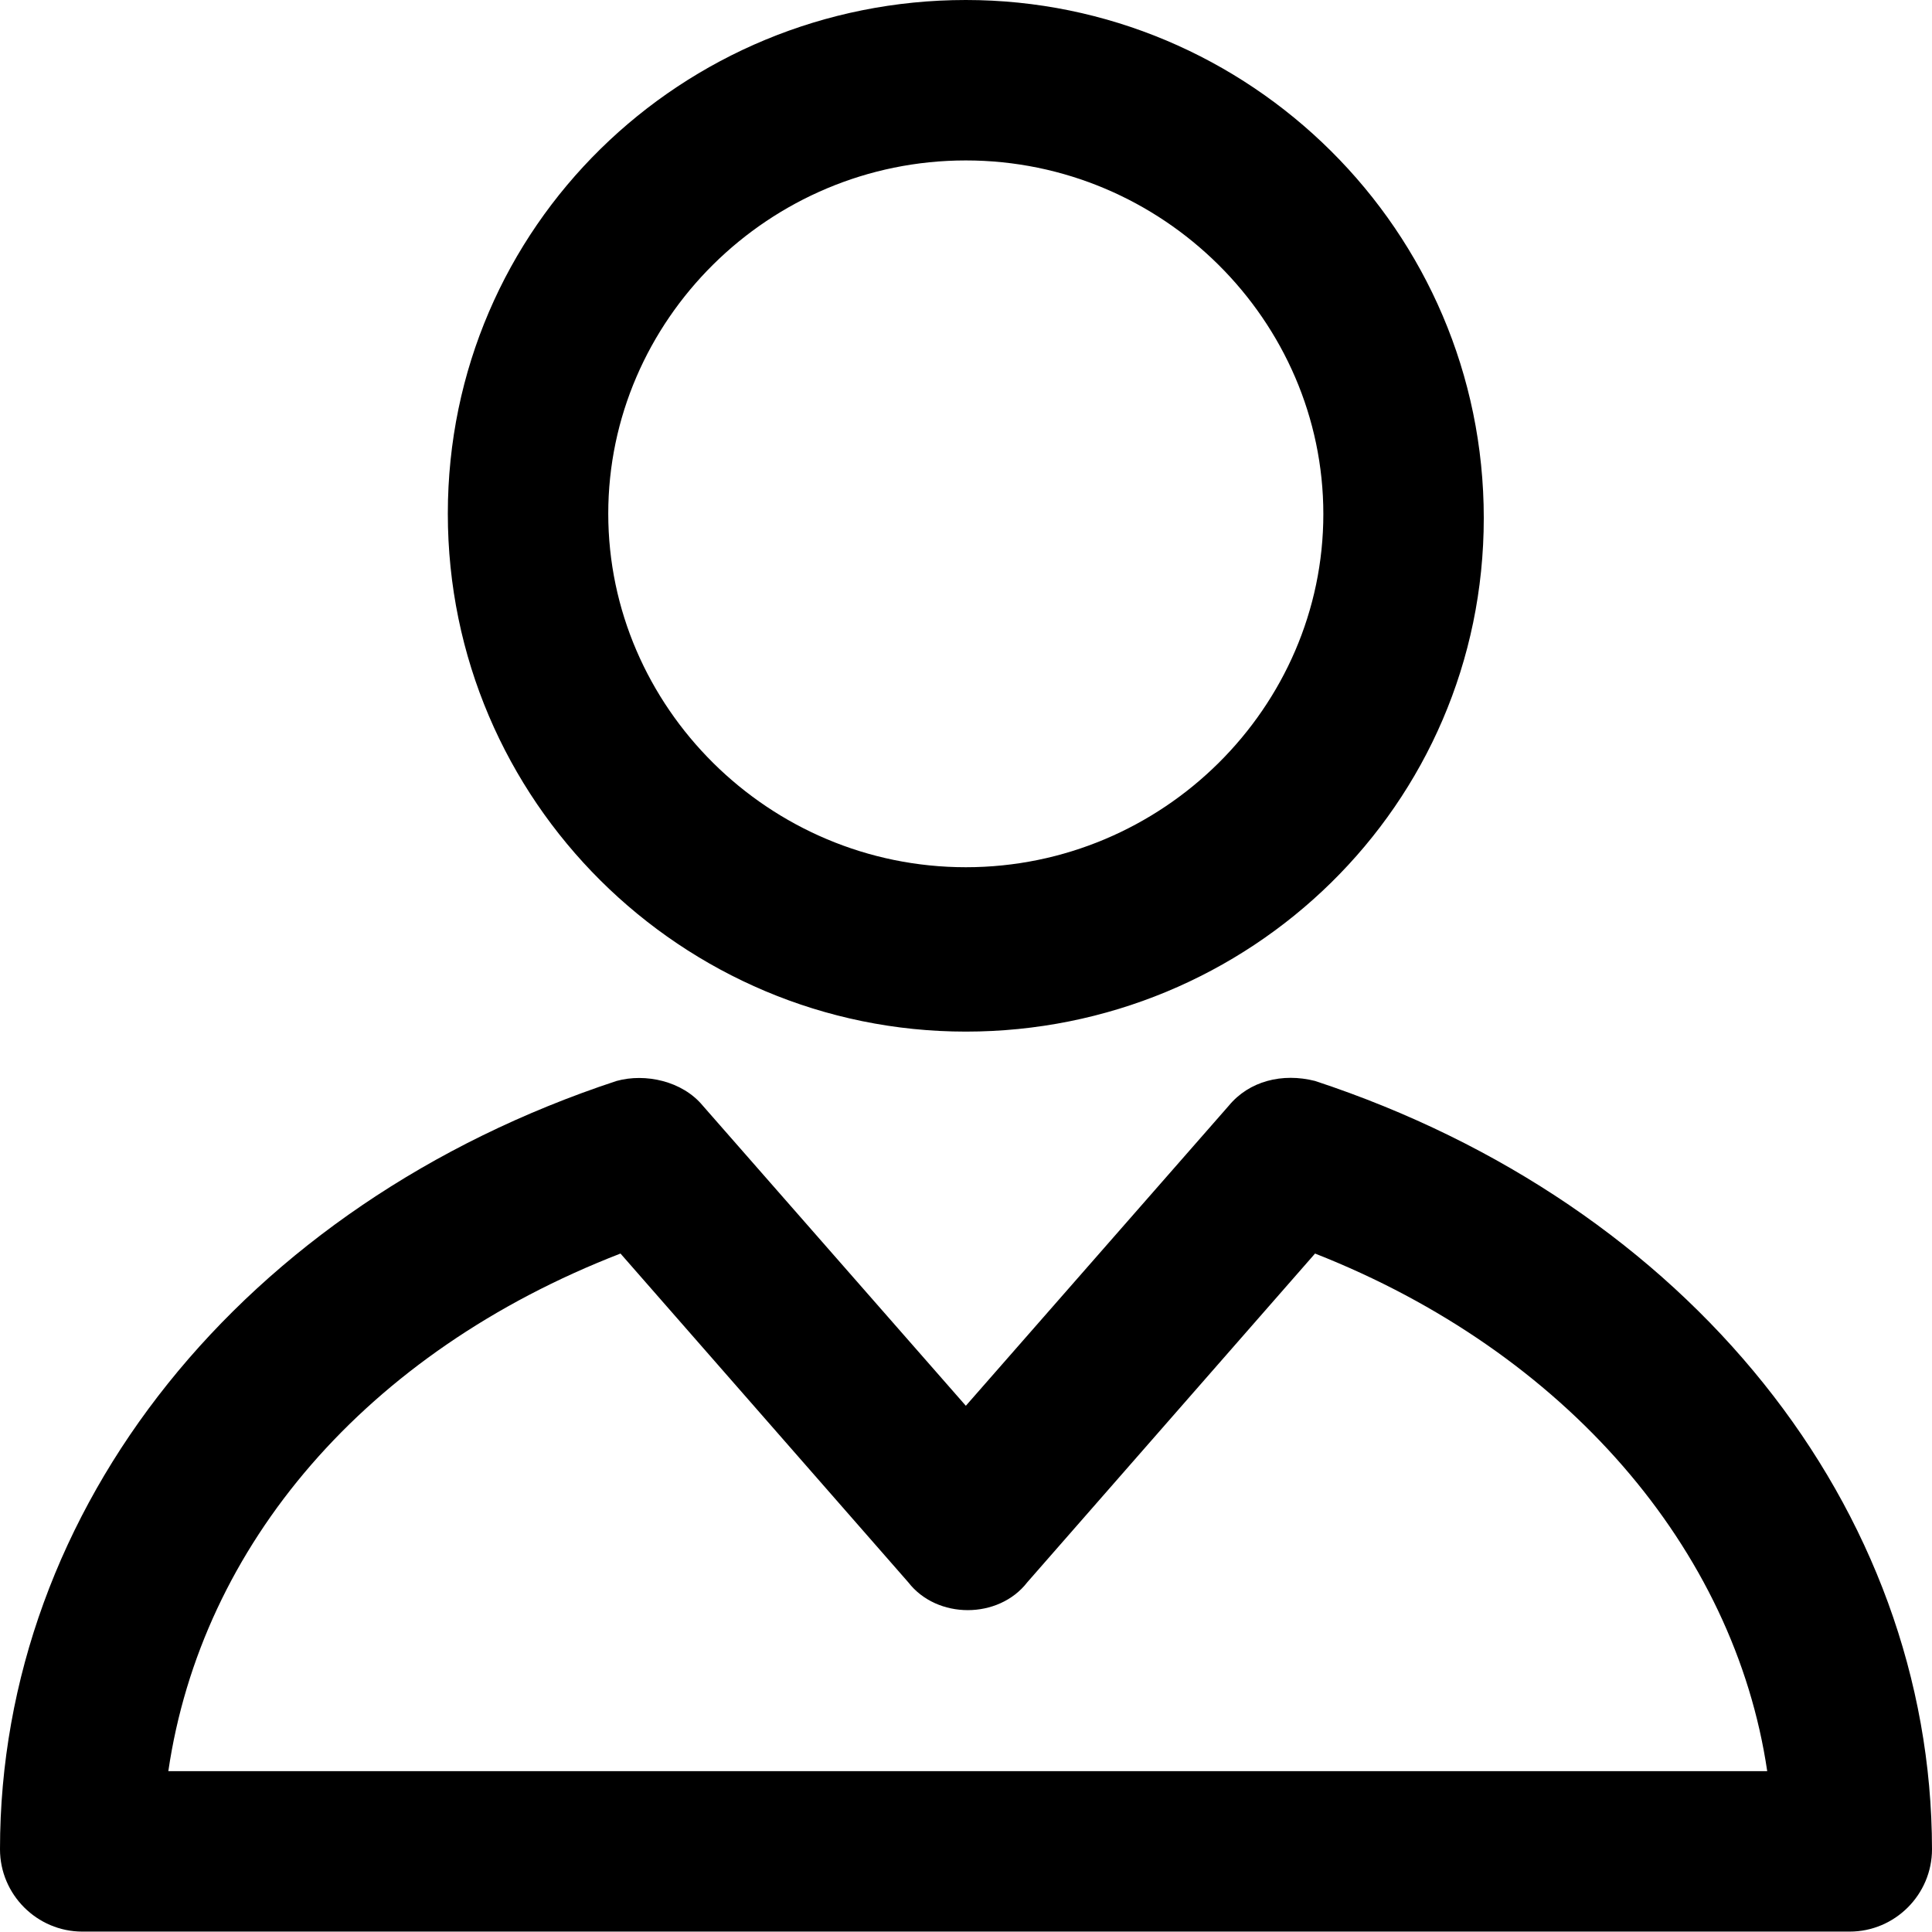 <svg width="24" height="24" viewBox="0 0 24 24" fill="none" xmlns="http://www.w3.org/2000/svg">
<path d="M11.998 12.815C15.518 12.815 18.432 10.009 18.432 6.435C18.432 2.86 15.518 0 11.998 0C8.477 0 5.563 2.806 5.563 6.381C5.563 9.956 8.477 12.815 11.998 12.815ZM11.998 1.993C14.446 1.993 16.439 3.986 16.439 6.386C16.439 8.785 14.446 10.773 11.998 10.773C9.549 10.773 7.556 8.78 7.556 6.381C7.556 3.981 9.549 1.993 11.998 1.993Z" fill="black"/>
<path d="M16.336 13.428C15.93 13.325 15.518 13.428 15.264 13.736L11.998 17.463L8.731 13.736C8.477 13.428 8.016 13.329 7.659 13.428C3.012 14.96 0 18.736 0 22.972C0 23.535 0.46 23.995 1.023 23.995H22.977C23.54 23.995 24 23.535 24 22.972C23.995 18.736 20.983 14.96 16.336 13.428ZM2.091 22.002C2.502 19.196 4.544 16.797 7.708 15.572L11.283 19.656C11.64 20.117 12.404 20.117 12.761 19.656L16.336 15.572C19.451 16.797 21.547 19.245 21.953 22.002H2.091V22.002Z" fill="black"/>
</svg>
